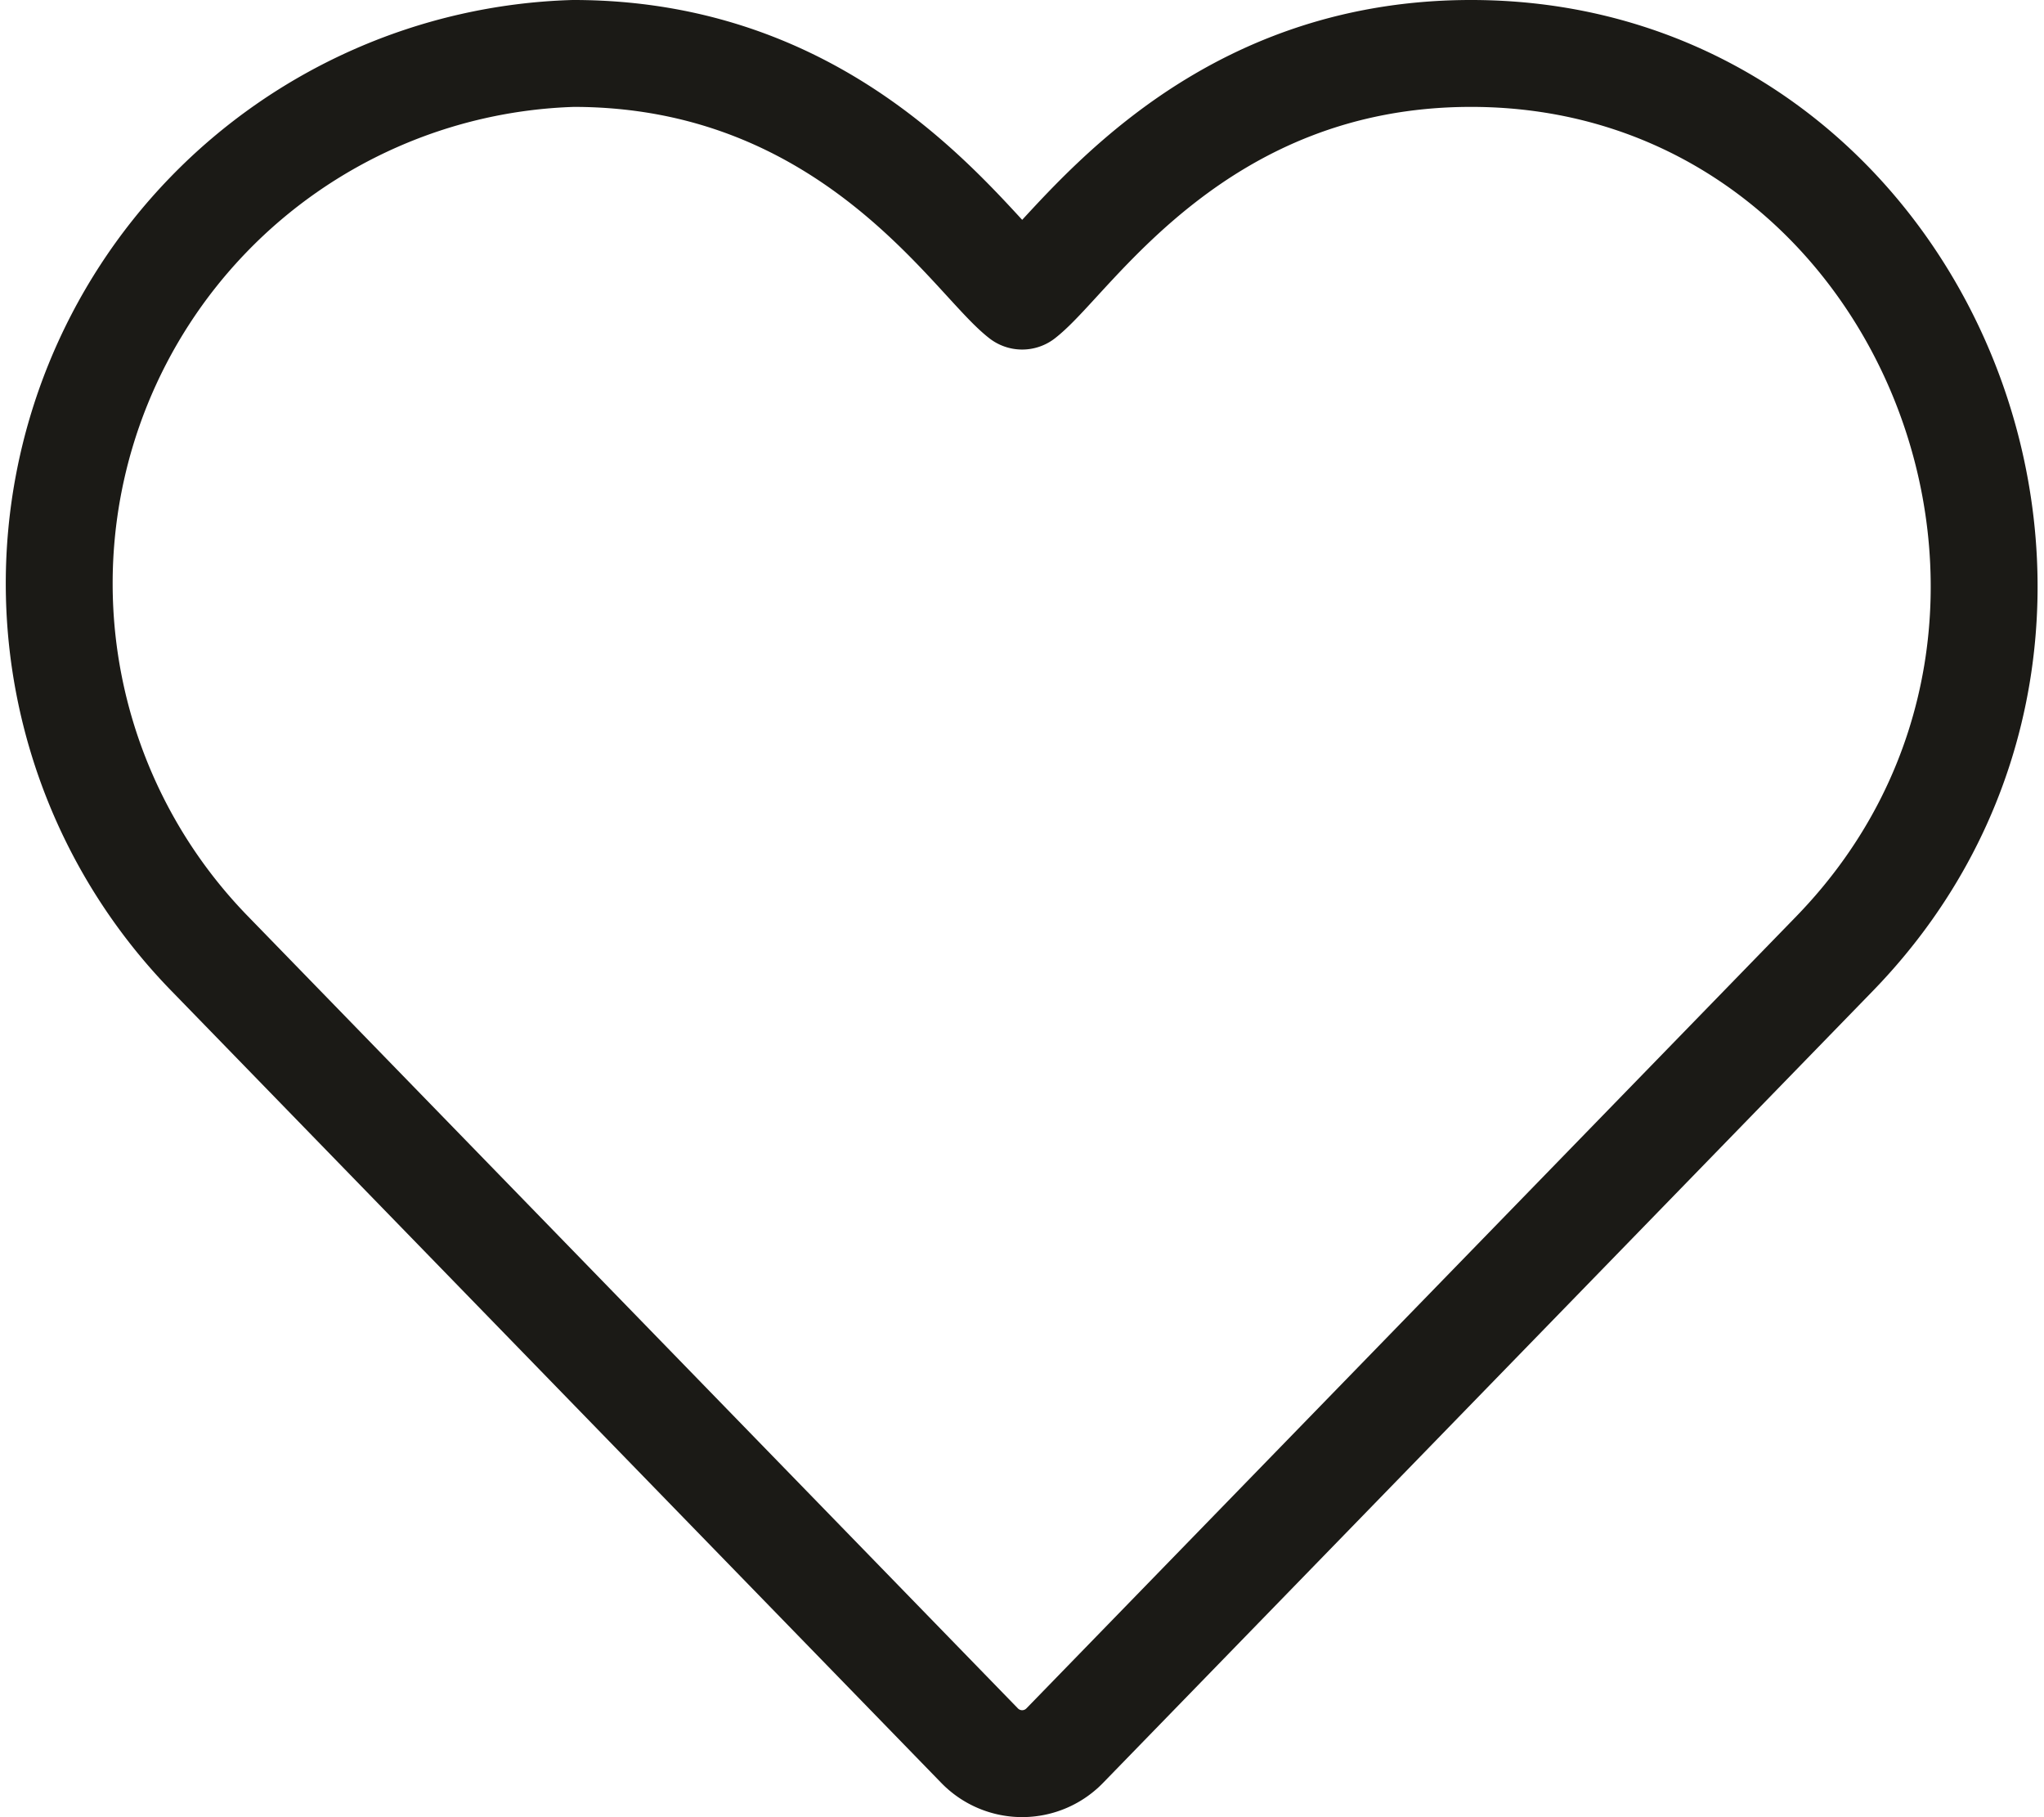 <svg xmlns="http://www.w3.org/2000/svg" width="19.125" height="17" viewBox="0 0 19.125 17">
  <g id="love-and-romance" transform="translate(0.563 0.5)">
    <path id="love-and-romance-2" data-name="love-and-romance" d="M8.6,17.829a.555.555,0,0,0,.8,0l7.2-7.406C19.6,7.335,17.465,2,13.2,2,10.635,2,9.459,3.913,9,4.27,8.54,3.912,7.371,2,4.8,2a4.961,4.961,0,0,0-3.4,8.423Z" transform="translate(0.001 -2)" fill="none" stroke="#1b1a16" stroke-linecap="round" stroke-linejoin="round" stroke-width="1"/>
  </g>
</svg>
